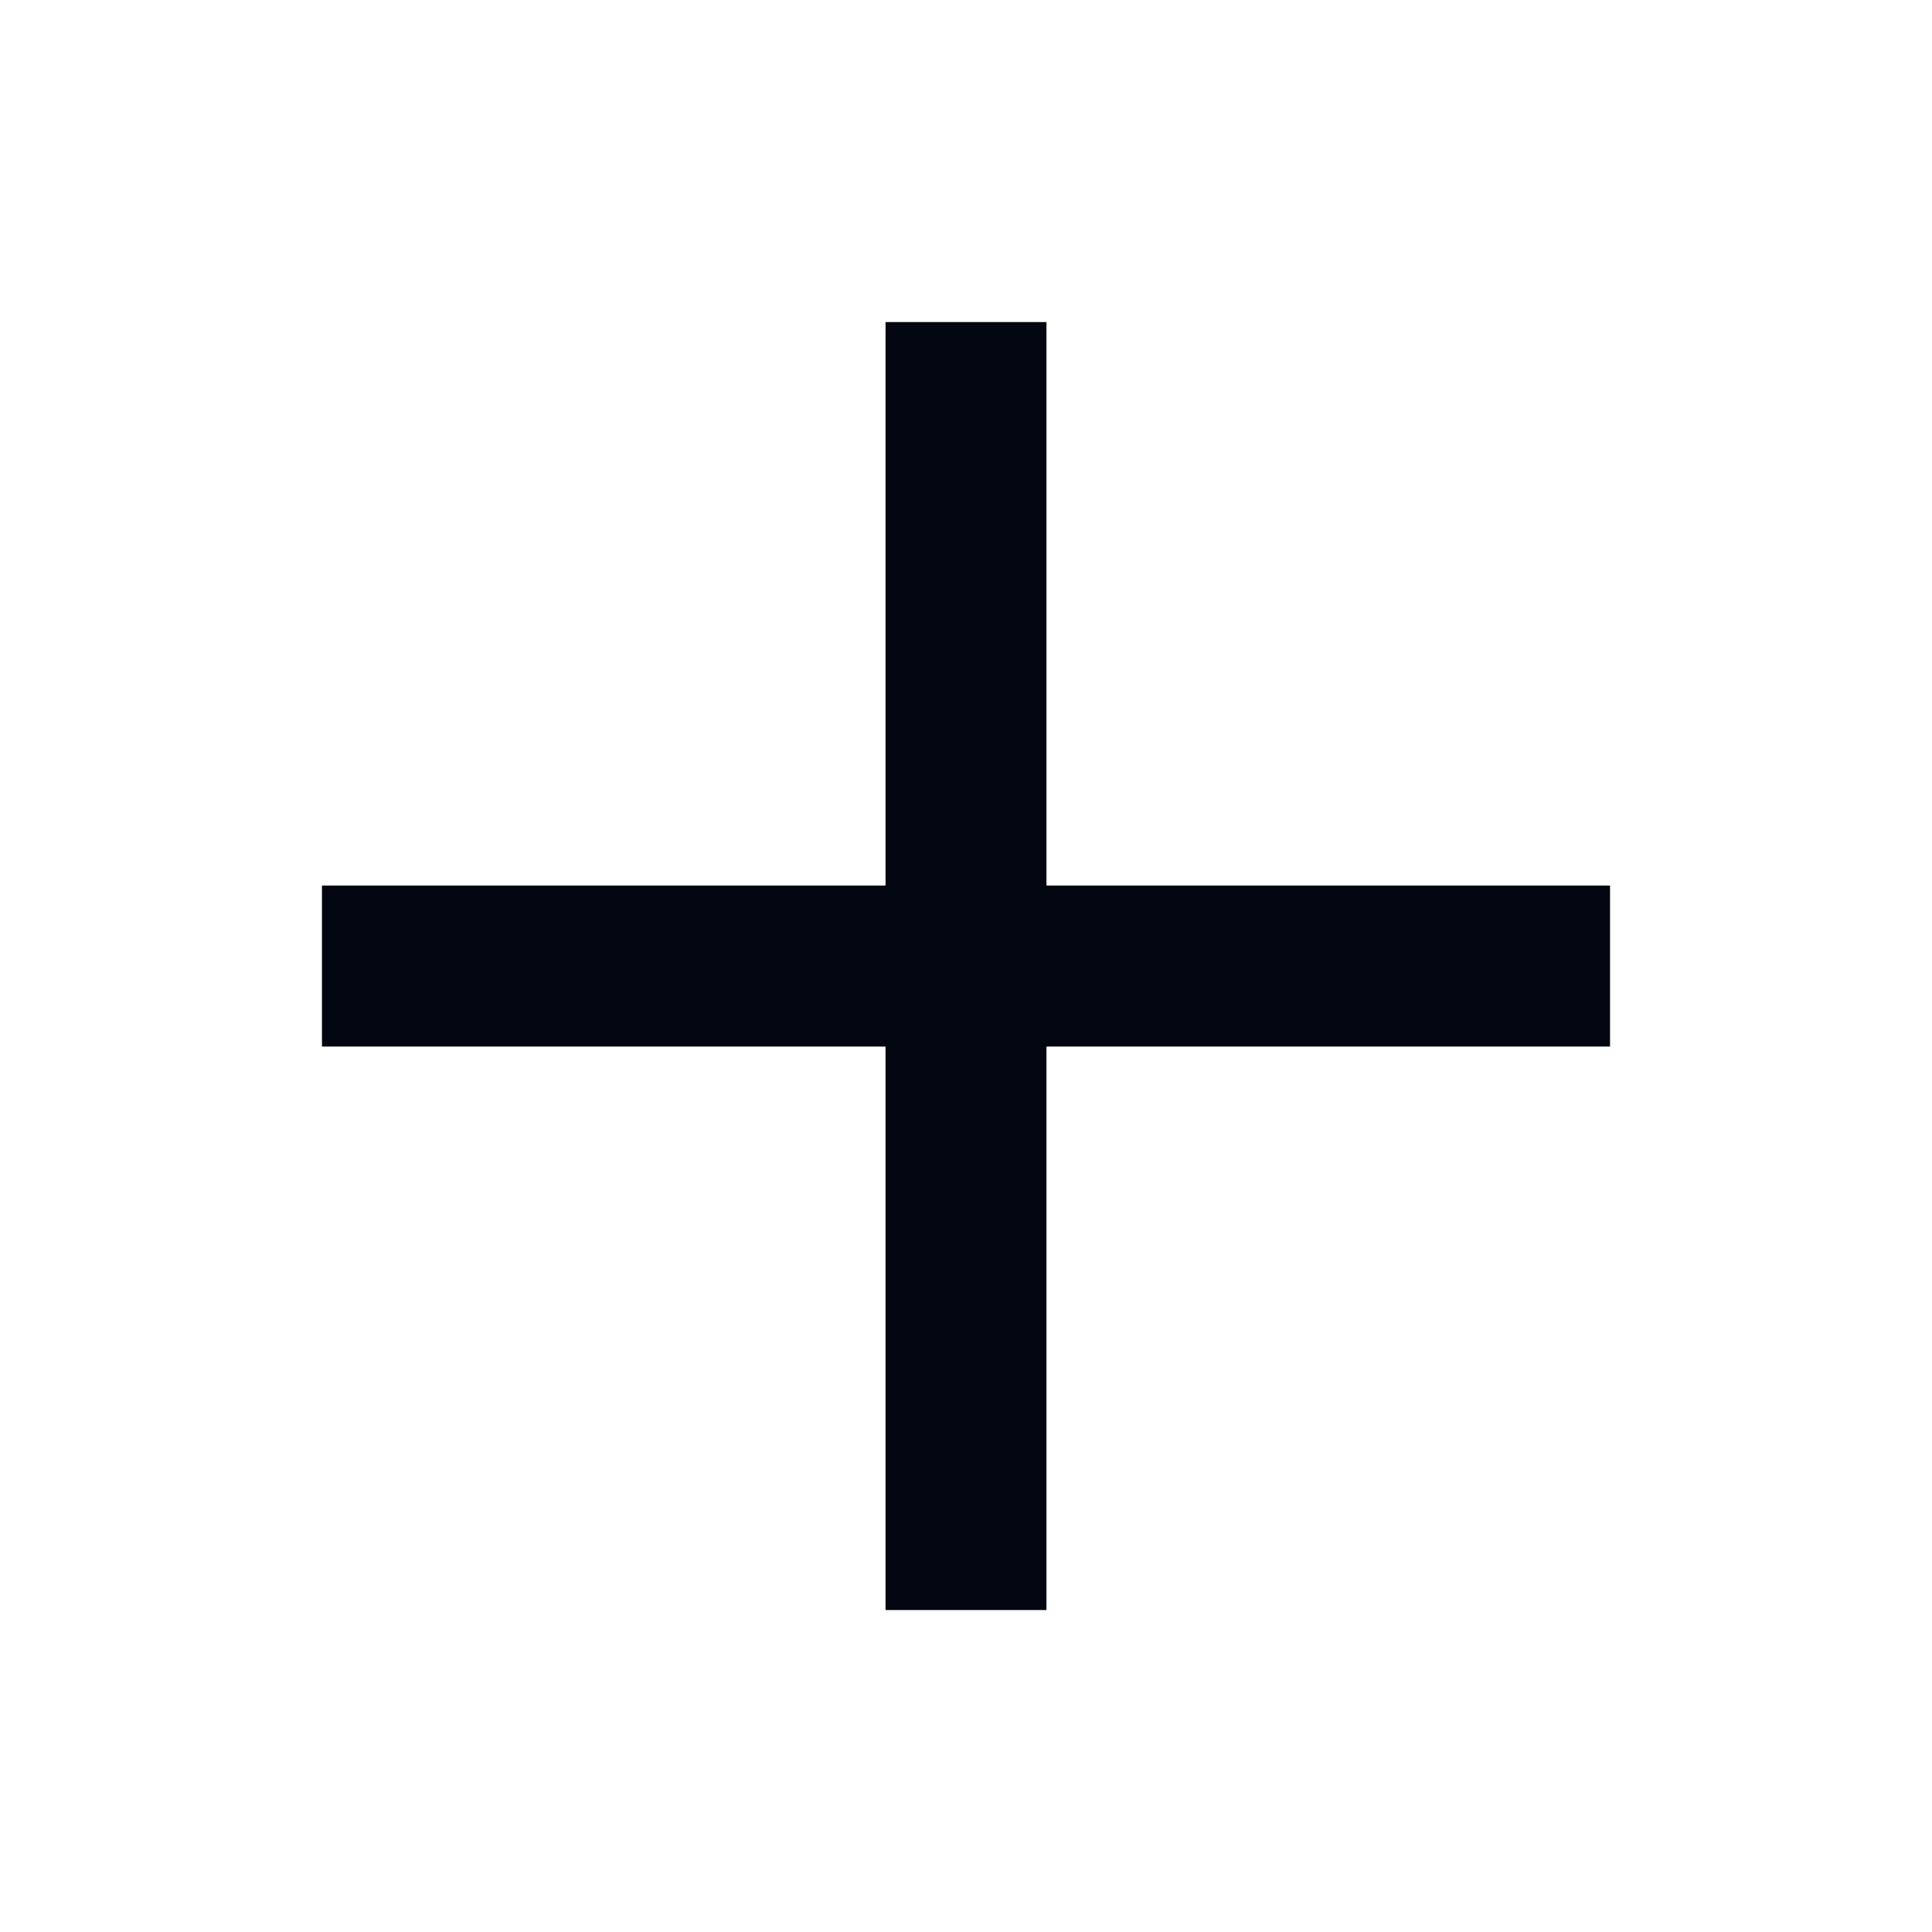 <svg width="20" height="20" viewBox="0 0 20 20" fill="none" xmlns="http://www.w3.org/2000/svg">
<g clip-path="url(#clip0_2022_2104)">
<path d="M10.833 3.334H9.167V9.167H3.333V10.834H9.167V16.667H10.833V10.834H16.667V9.167H10.833V3.334Z" fill="#010610"/>
</g>
<defs>
<clipPath id="clip0_2022_2104">
<rect width="20" height="20" fill="white"/>
</clipPath>
</defs>
</svg>
